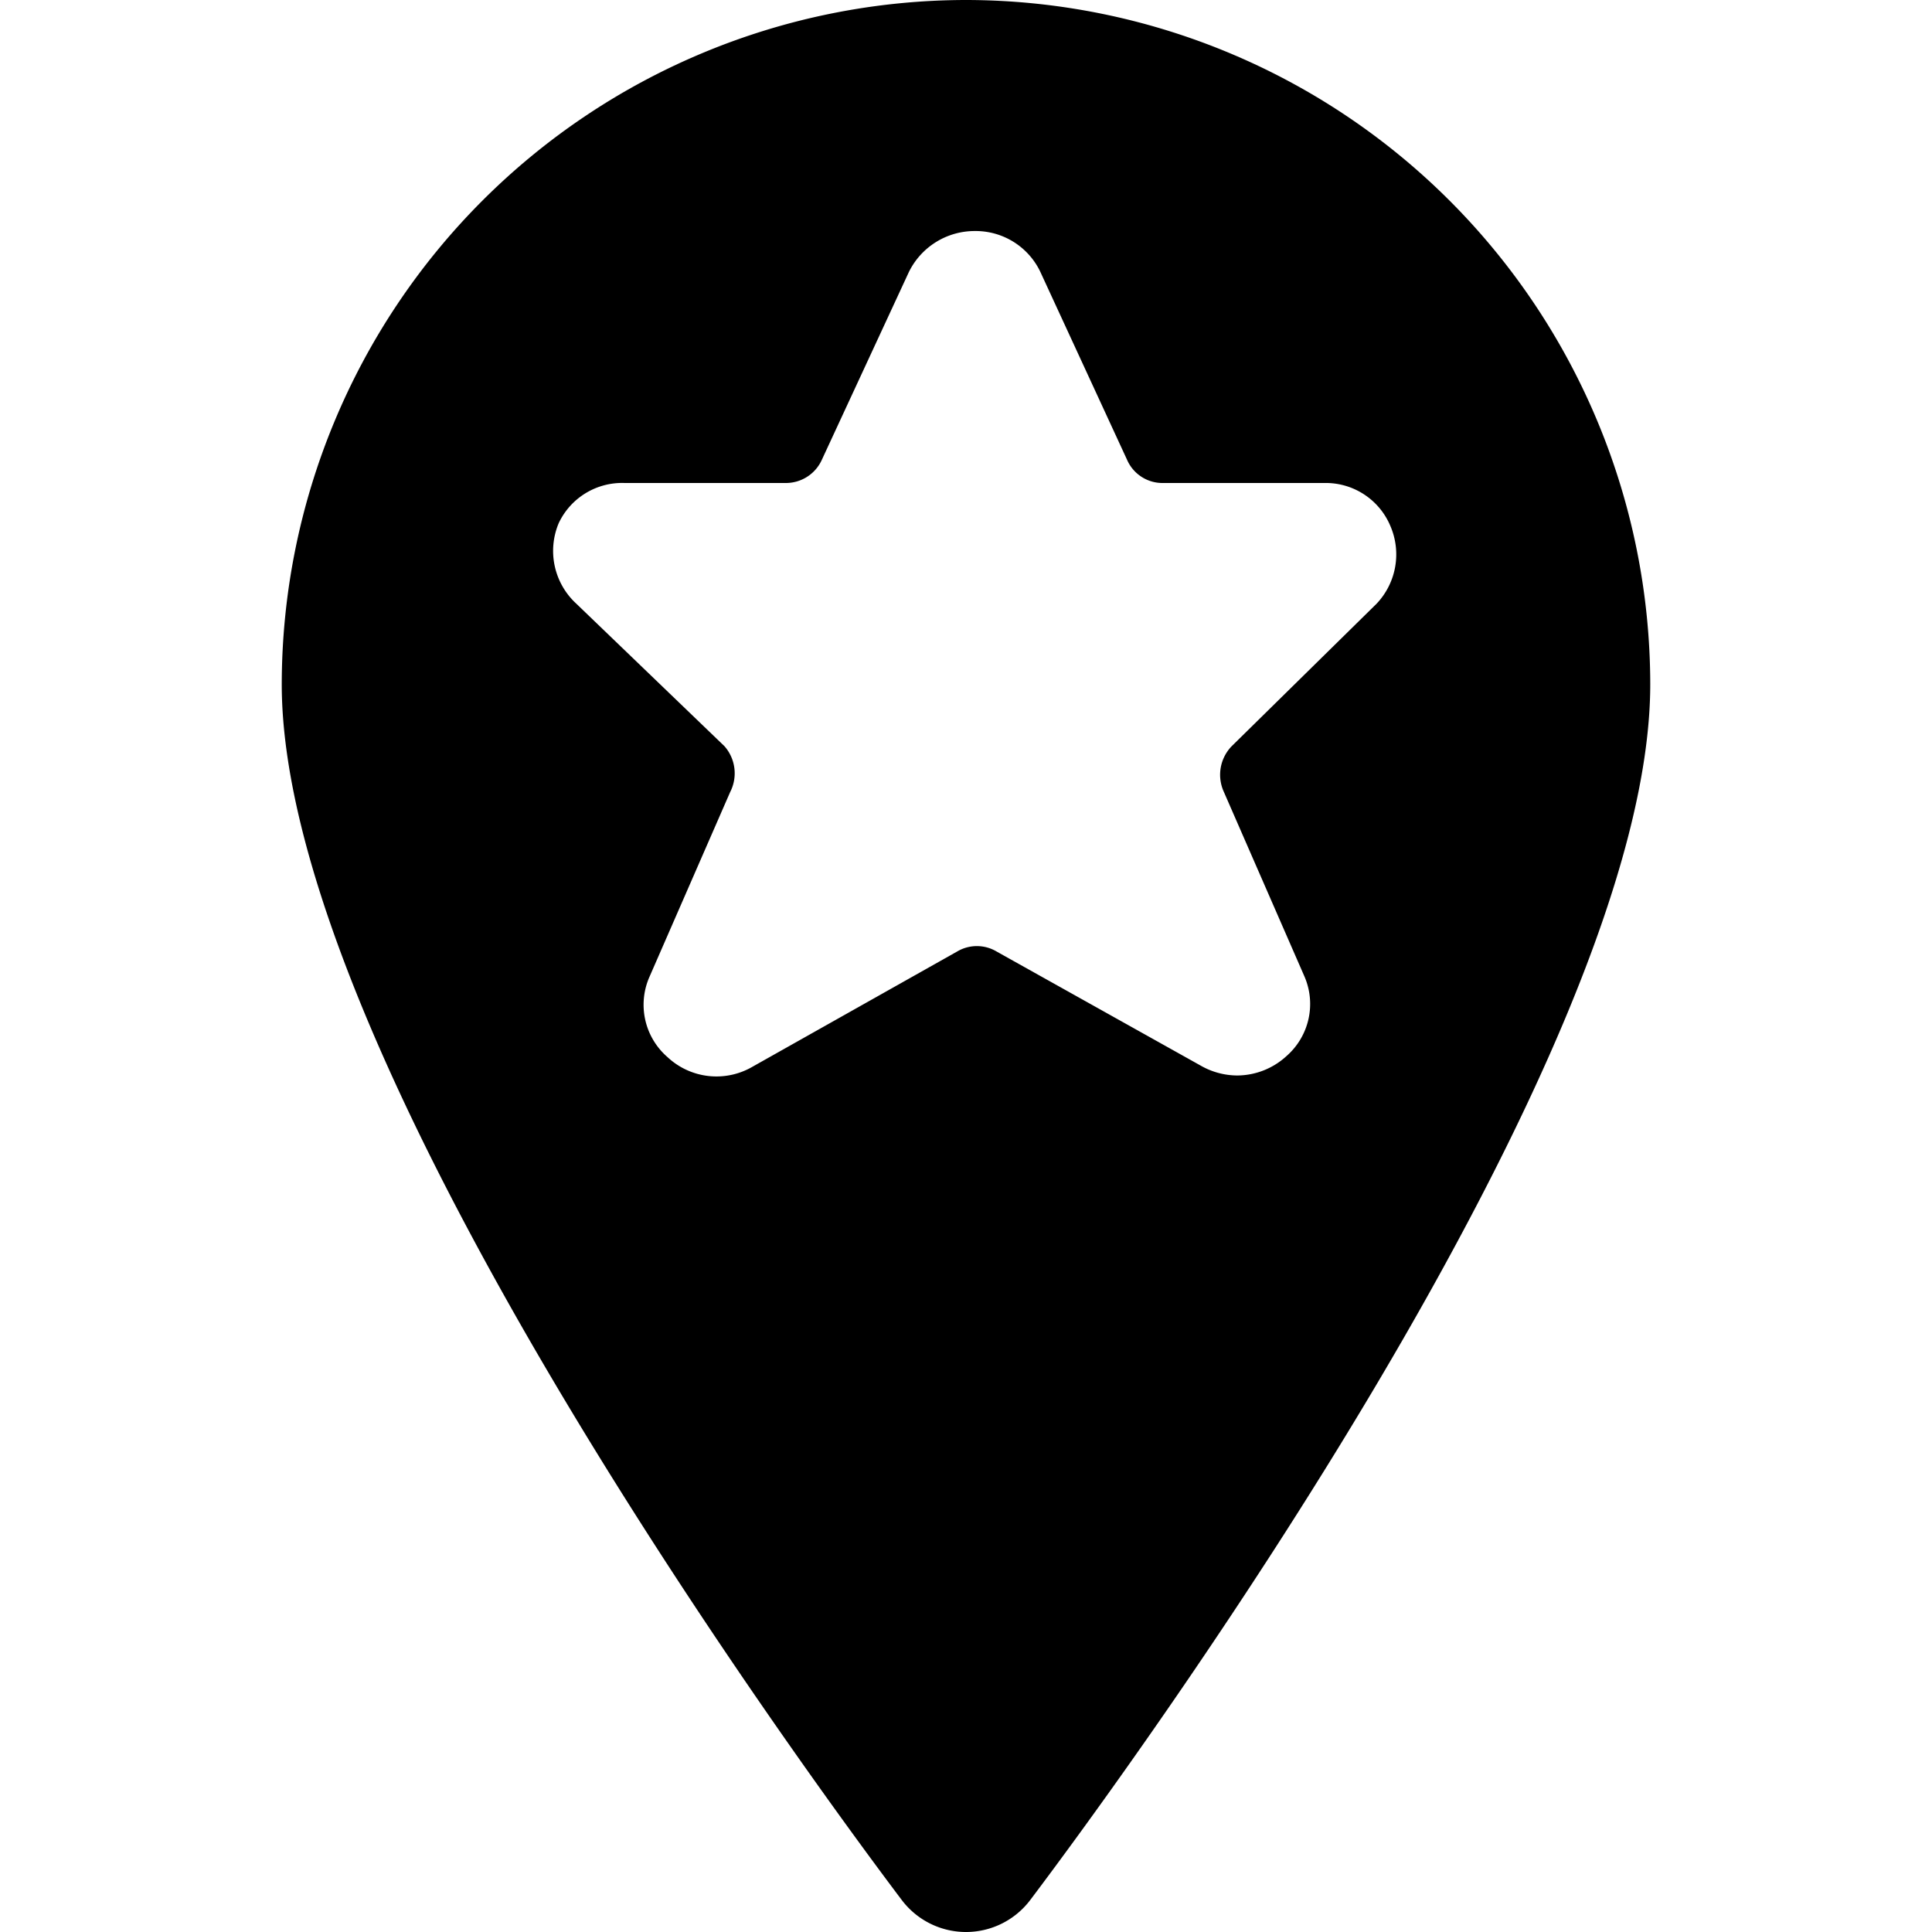 <svg xmlns="http://www.w3.org/2000/svg" viewBox="0 0 24 24"><path d="M12 0a8.51 8.51 0 0 0 -8.5 8.5c0 4.62 6.41 13.39 7.7 15.1a1 1 0 0 0 1.6 0c1.29 -1.71 7.7 -10.48 7.7 -15.1A8.51 8.51 0 0 0 12 0Zm5.1 7.5 -1.8 1.77a0.51 0.51 0 0 0 -0.1 0.56l1 2.29a0.86 0.86 0 0 1 -0.22 1 0.91 0.91 0 0 1 -0.61 0.24 0.92 0.92 0 0 1 -0.45 -0.12l-2.54 -1.42a0.48 0.48 0 0 0 -0.49 0l-2.54 1.43a0.89 0.89 0 0 1 -1.06 -0.12 0.86 0.86 0 0 1 -0.22 -1l1 -2.29A0.51 0.51 0 0 0 9 9.27L7.16 7.5a0.89 0.89 0 0 1 -0.22 -1 0.87 0.87 0 0 1 0.82 -0.5h2a0.49 0.49 0 0 0 0.45 -0.29l1.08 -2.33a0.91 0.91 0 0 1 0.82 -0.51 0.89 0.89 0 0 1 0.81 0.5L14 5.71a0.48 0.48 0 0 0 0.45 0.29h2a0.87 0.87 0 0 1 0.82 0.53 0.89 0.89 0 0 1 -0.17 0.97Z" fill="#000000" stroke-width="1"></path></svg>